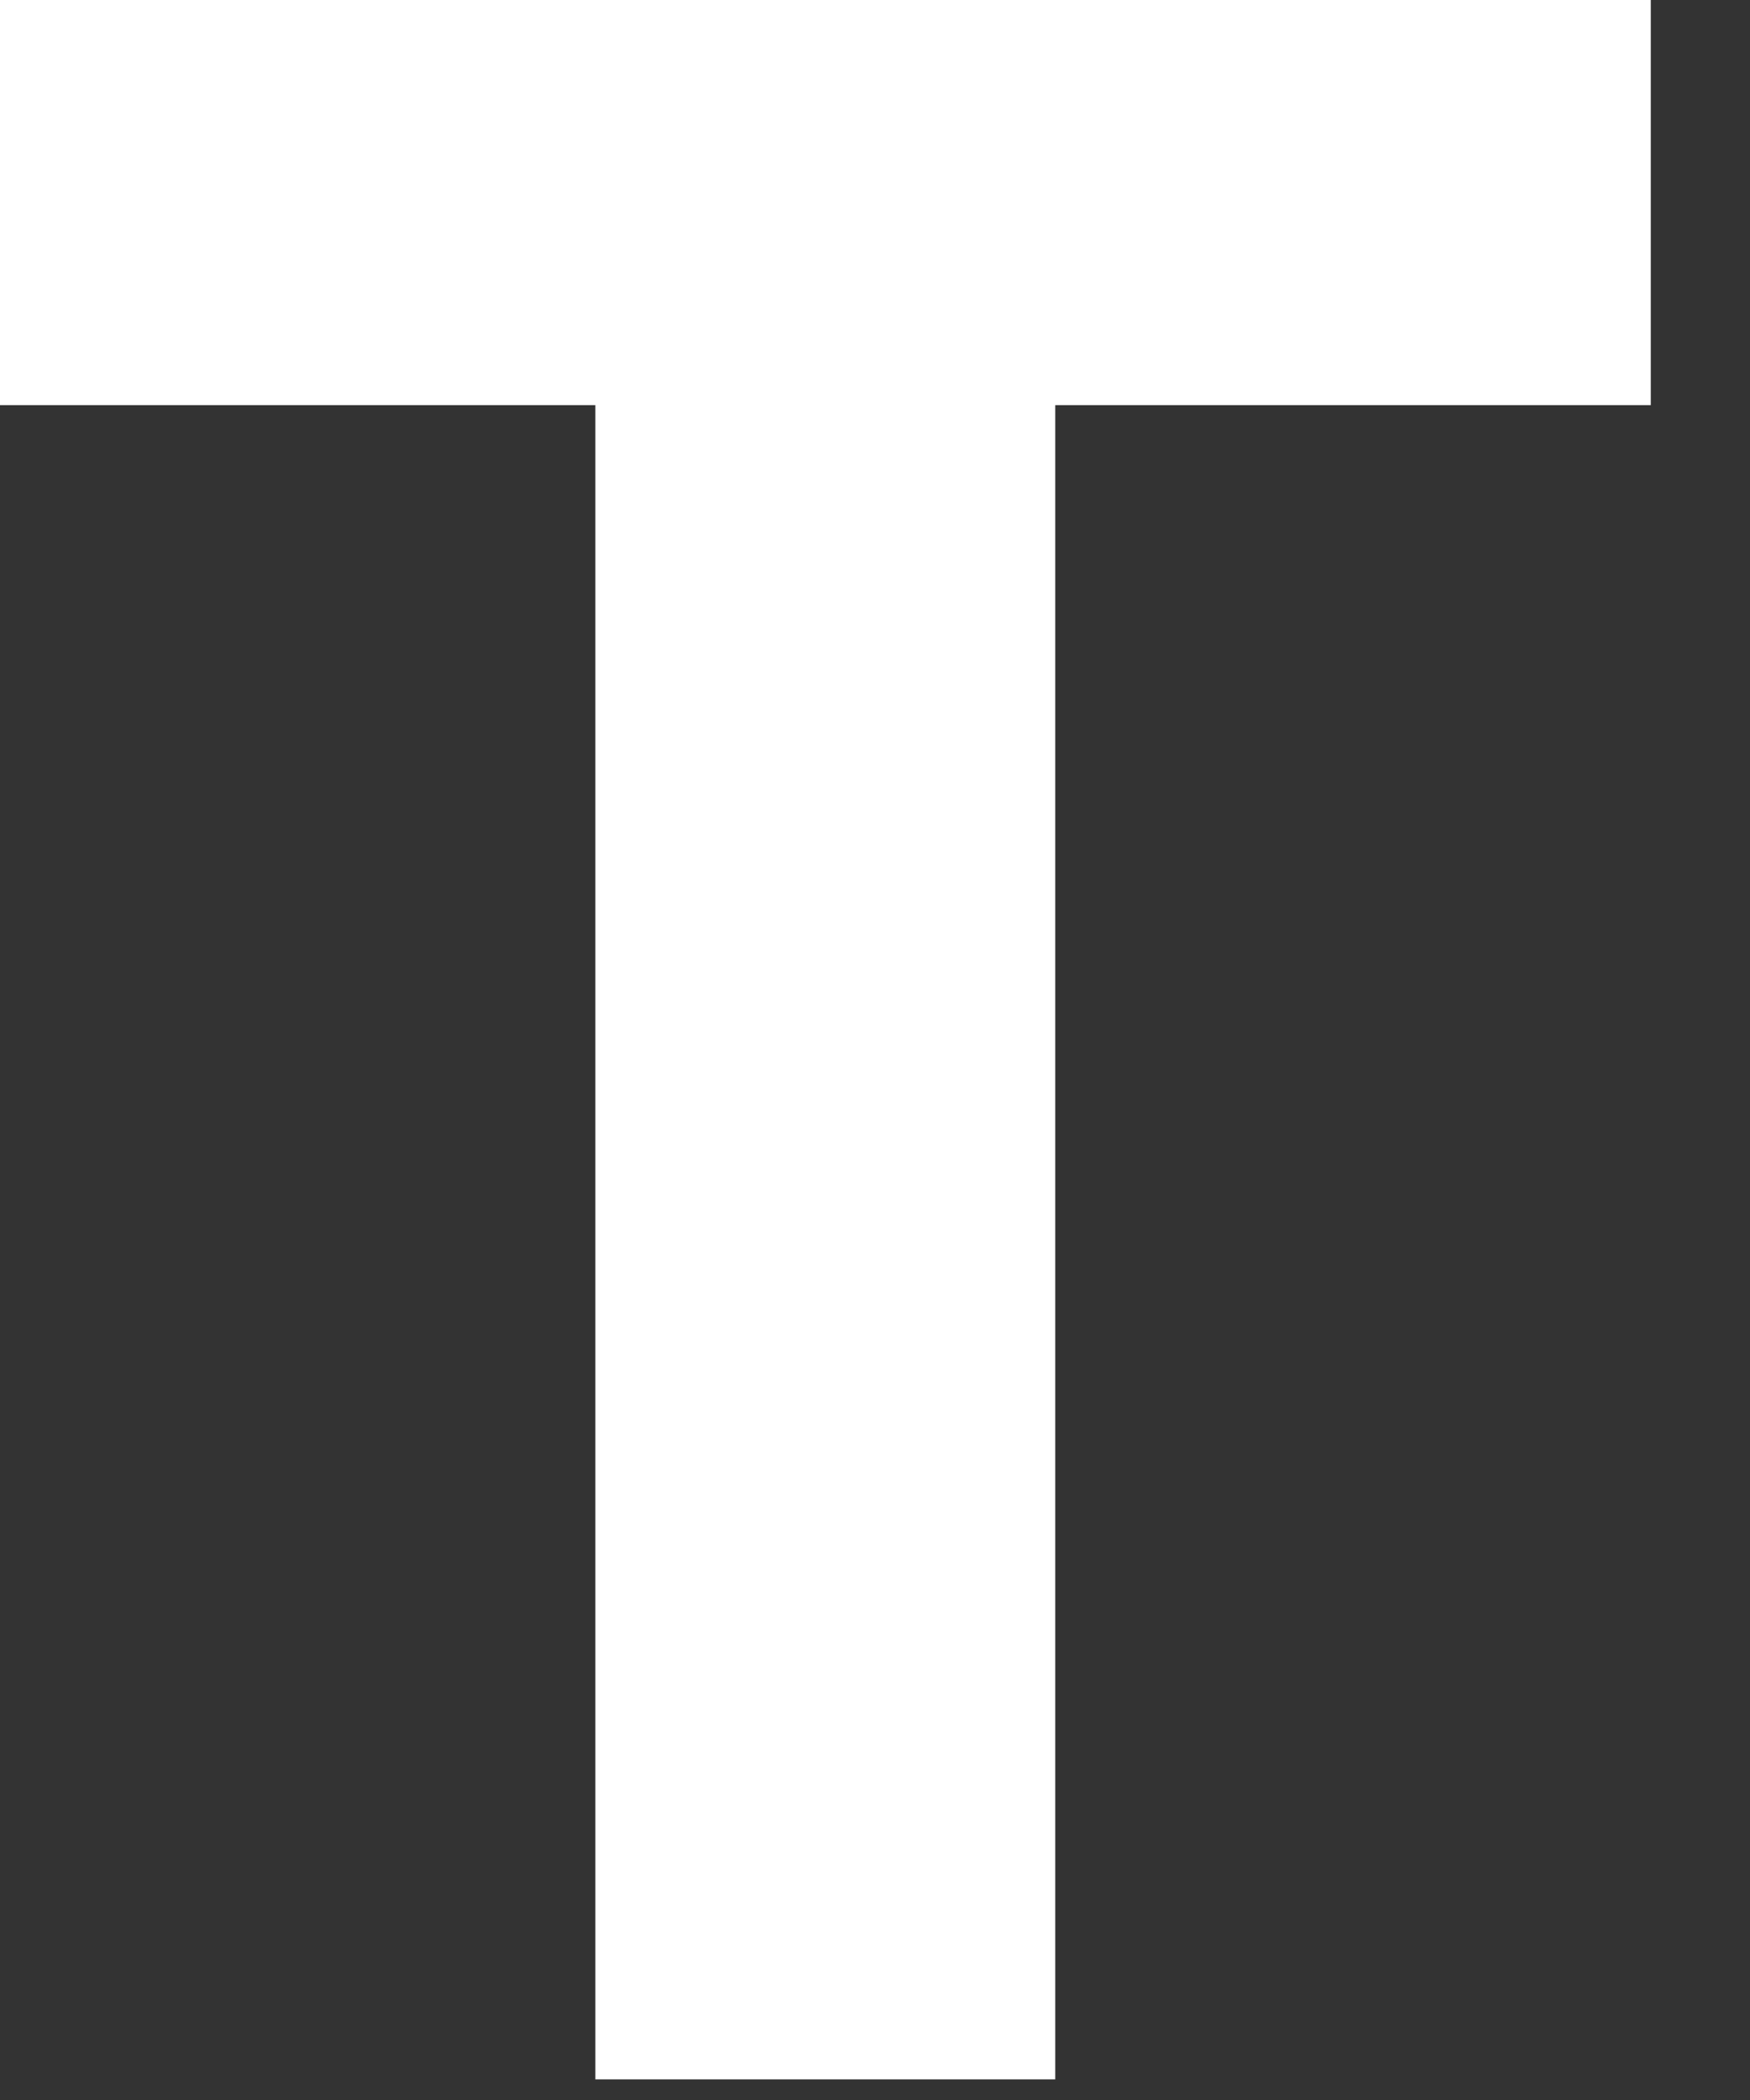 <?xml version="1.0" encoding="utf-8"?>
<svg xmlns="http://www.w3.org/2000/svg" fill="none" height="100%" overflow="visible" preserveAspectRatio="none" style="display: block;" viewBox="0 0 10 12" width="100%">
<rect x="0" y="0" width="10" height="12" fill="#333333" stroke="none"/>
<path d="M3.402 2.315H0V0H9.433V2.315H6.03V11.882H3.402V2.315Z" fill="white" id="Vector"/>
</svg>